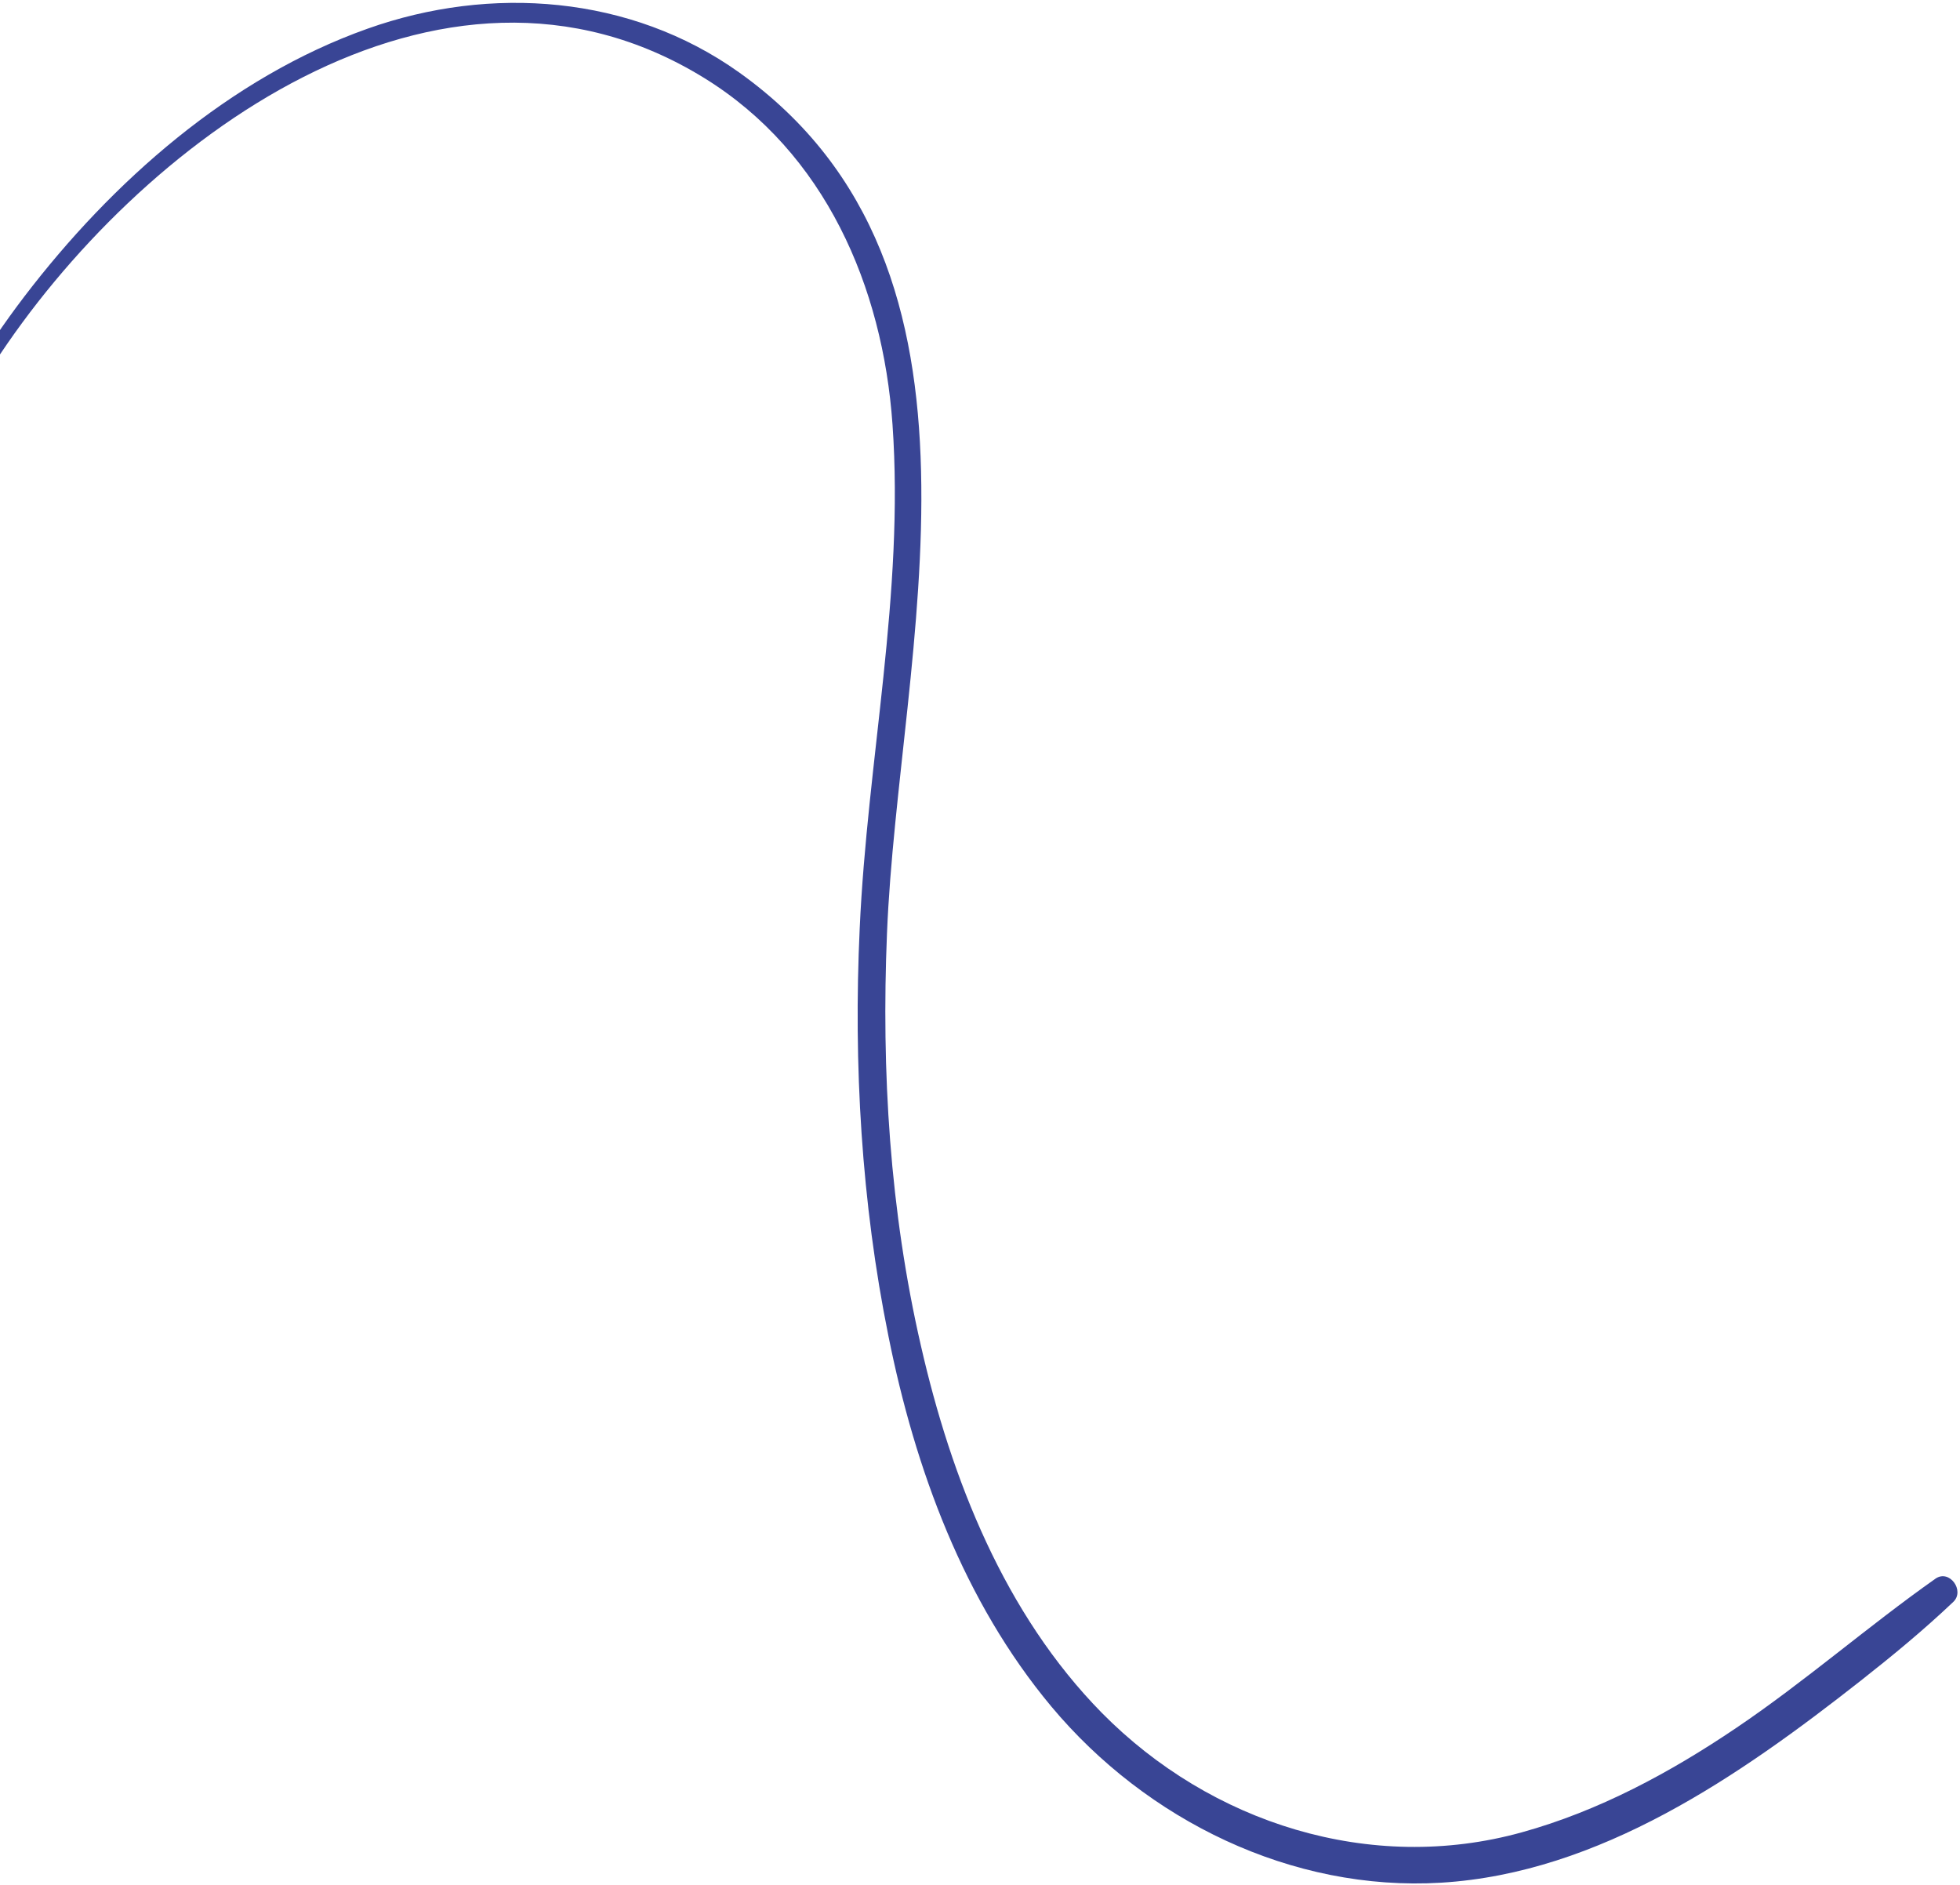 <svg width="624" height="600" viewBox="0 0 624 600" fill="none" xmlns="http://www.w3.org/2000/svg">
<path d="M-25.541 363.647C-62.295 283.307 -49.322 188.837 -1.975 115.829C43.599 45.493 139.976 -27.036 224.139 24.789C262.72 48.565 281.036 91.24 284.14 135.064C287.944 188.875 276.11 241.972 273.701 295.545C271.685 338.836 274.243 382.806 282.848 425.302C291.33 467.611 306.808 509.803 334.728 543.243C364.993 579.423 411.207 602.178 458.824 599.302C509.321 596.24 553.876 565.268 592.338 535.05C602.495 527.058 612.392 518.916 621.846 509.94C625.645 506.36 620.64 499.429 616.198 502.523C594.585 517.757 574.674 535.245 552.728 550.056C531.715 564.251 509.074 576.467 484.472 583.279C436.361 596.609 385.455 580.382 350.782 545.237C319.789 513.718 302.876 470.813 293.191 428.387C283.31 385.501 280.556 341.071 282.389 297.096C285.989 207.261 323.431 85.81 235.223 22.99C200.764 -1.524 156.249 -4.823 117.017 9.13C73.163 24.687 35.693 57.787 7.733 94.414C-43.62 161.76 -66.257 253.769 -38.488 335.272C-35.133 345.061 -31.182 354.617 -26.497 363.904C-26.191 364.773 -25.308 364.244 -25.541 363.647Z" fill="#394595"/>
</svg>
